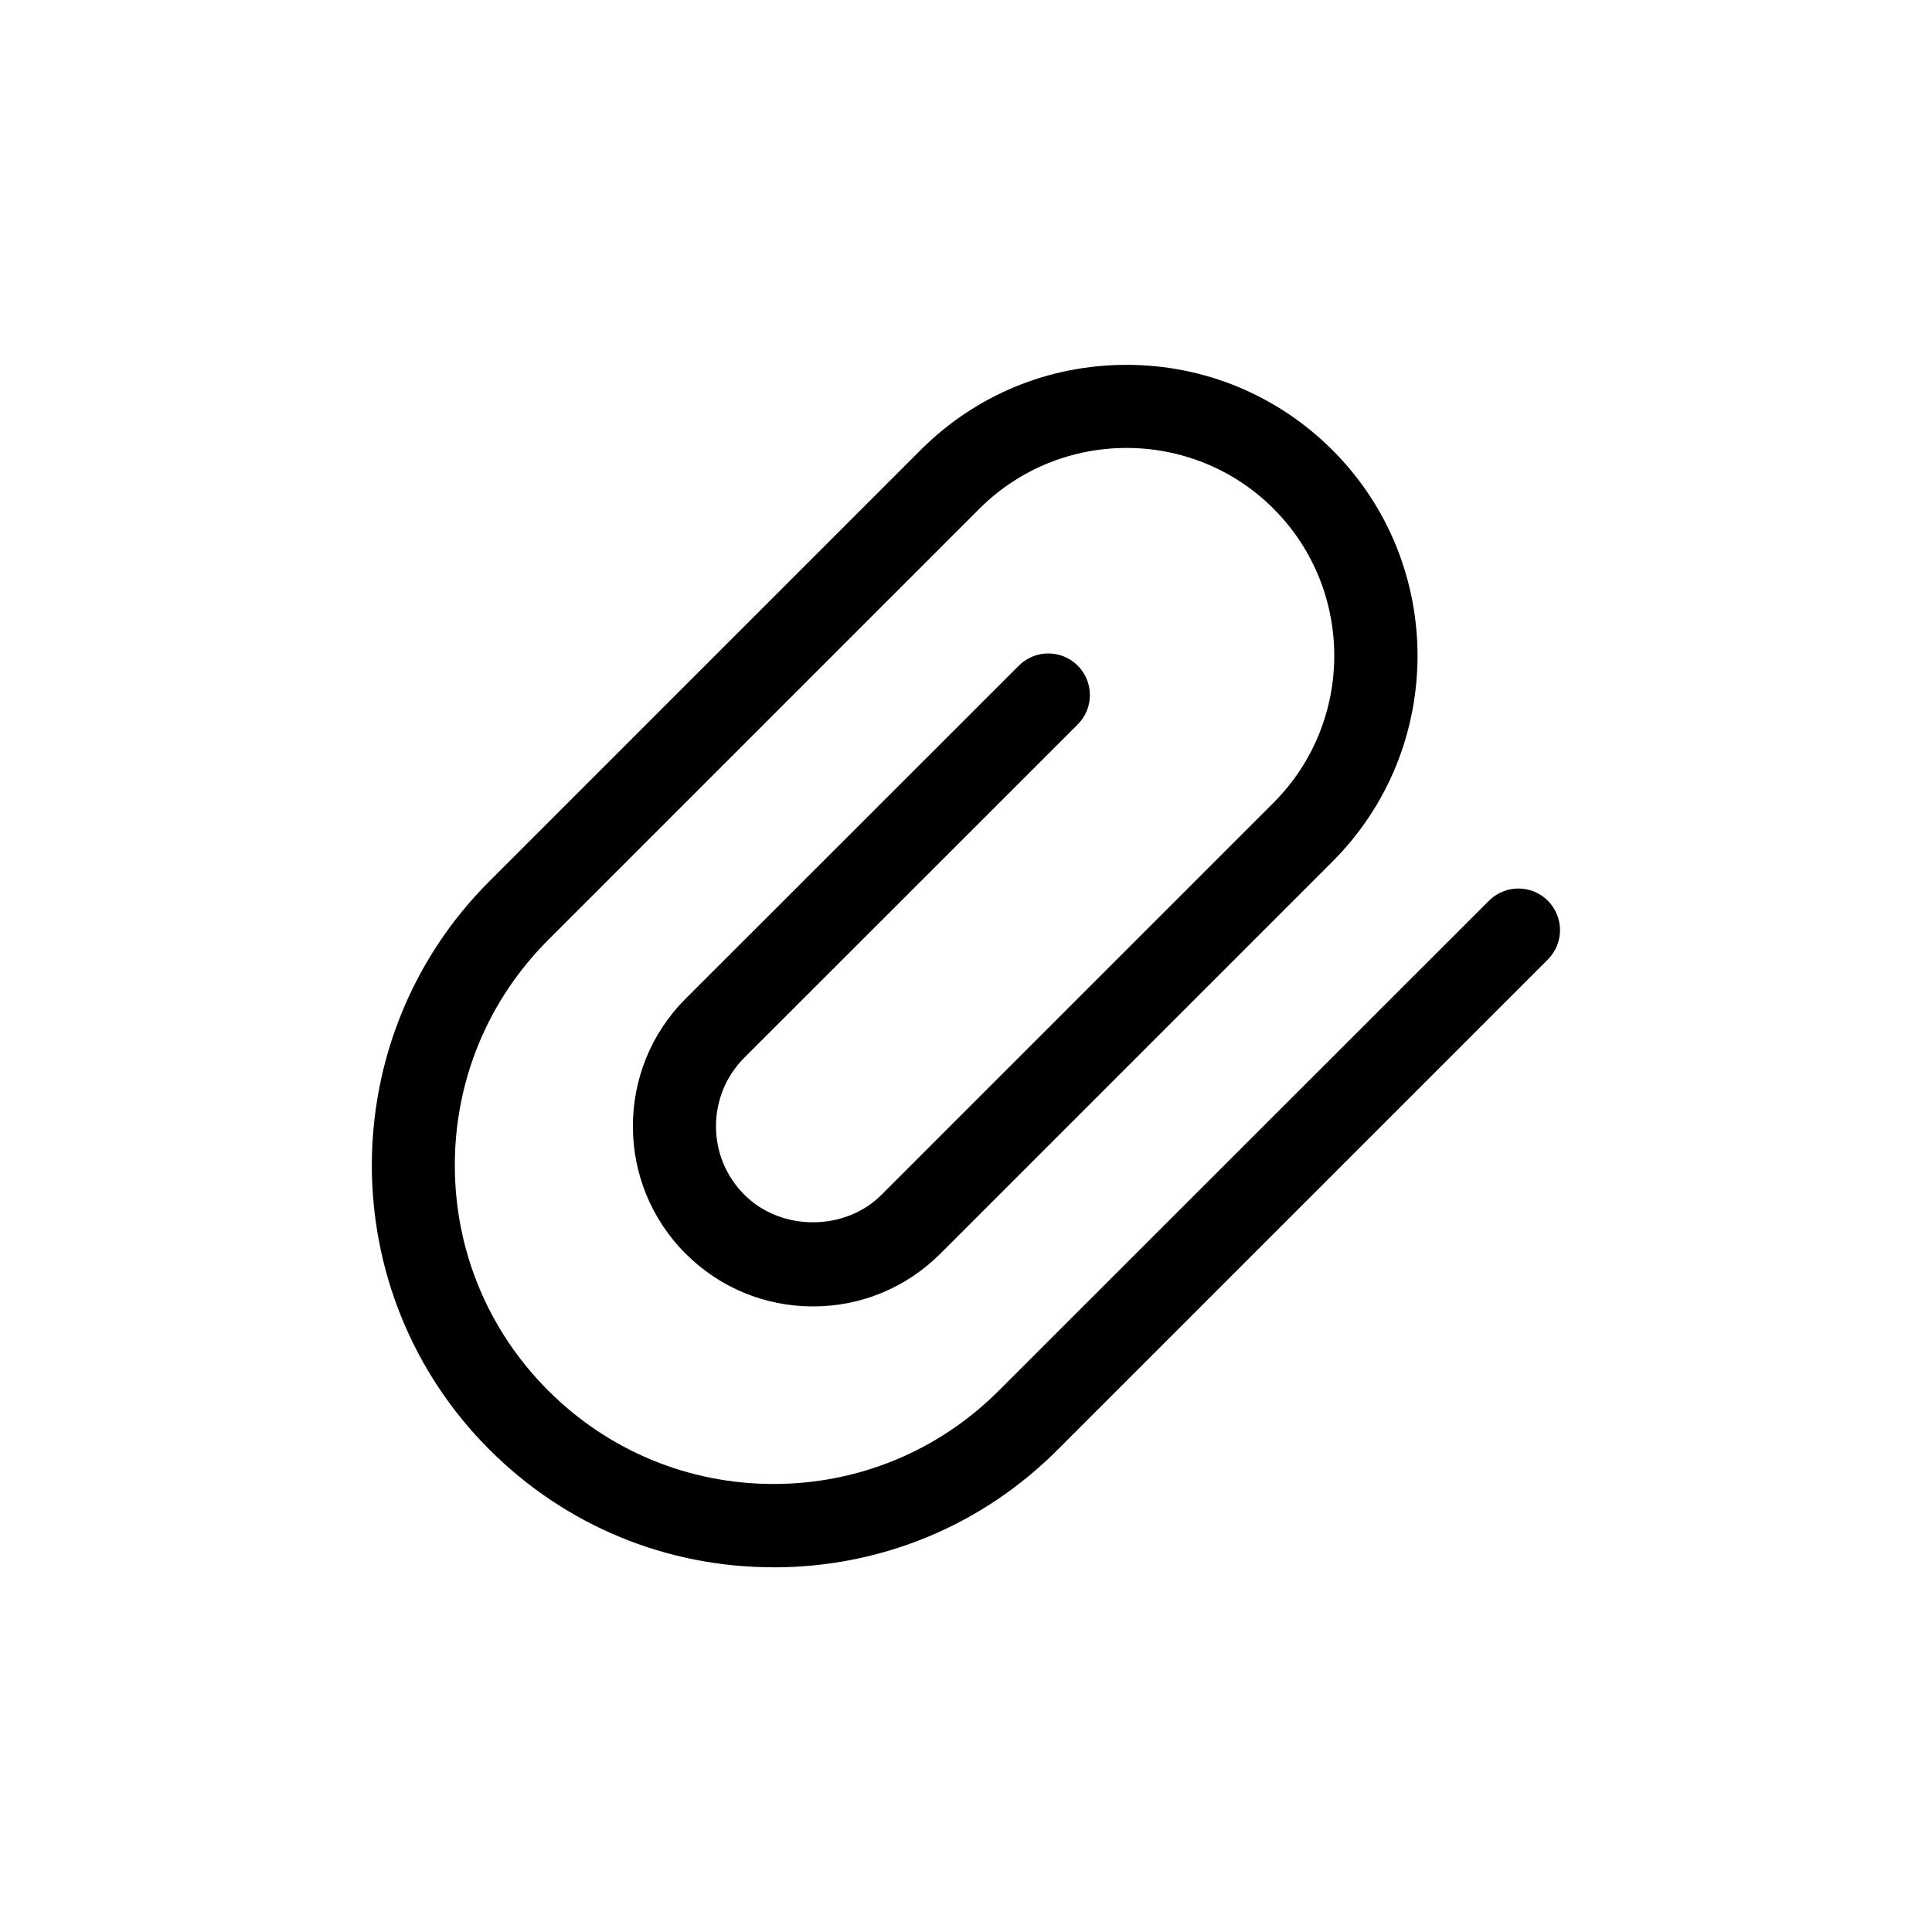 <?xml version="1.0" encoding="UTF-8"?>
<!-- The Best Svg Icon site in the world: iconSvg.co, Visit us! https://iconsvg.co -->
<svg fill="#000000" width="800px" height="800px" version="1.1" viewBox="144 144 512 512" xmlns="http://www.w3.org/2000/svg">
 <path d="m349.01 559.35c-28.48 0-55.184-11.062-75.312-31.191-41.543-41.543-41.543-109.12 0-150.62l114.28-114.28c14.574-14.574 33.945-22.57 54.562-22.57 20.617 0 39.988 8.043 54.562 22.57 30.082 30.082 30.082 79 0 109.08l-103.88 103.88c-9.02 9.02-21.016 13.996-33.77 13.996-12.75 0-24.75-4.977-33.77-13.996-18.617-18.617-18.617-48.918 0-67.535l88.328-88.285c4.309-4.309 11.285-4.309 15.594 0 4.309 4.309 4.309 11.285 0 15.594l-88.328 88.285c-10.043 10.043-10.043 26.348 0 36.344 9.688 9.73 26.66 9.73 36.344 0l103.88-103.88c21.461-21.504 21.461-56.43 0-77.934-21.461-21.461-56.43-21.461-77.934 0l-114.28 114.28c-15.949 15.949-24.75 37.188-24.75 59.715 0 22.527 8.797 43.766 24.75 59.715 15.949 15.949 37.188 24.75 59.715 24.75 22.57 0 43.766-8.797 59.715-24.75l129.88-129.82c4.309-4.309 11.285-4.309 15.594 0 4.309 4.309 4.309 11.285 0 15.594l-129.88 129.88c-20.078 20.129-46.828 31.191-75.309 31.191z"/>
</svg>